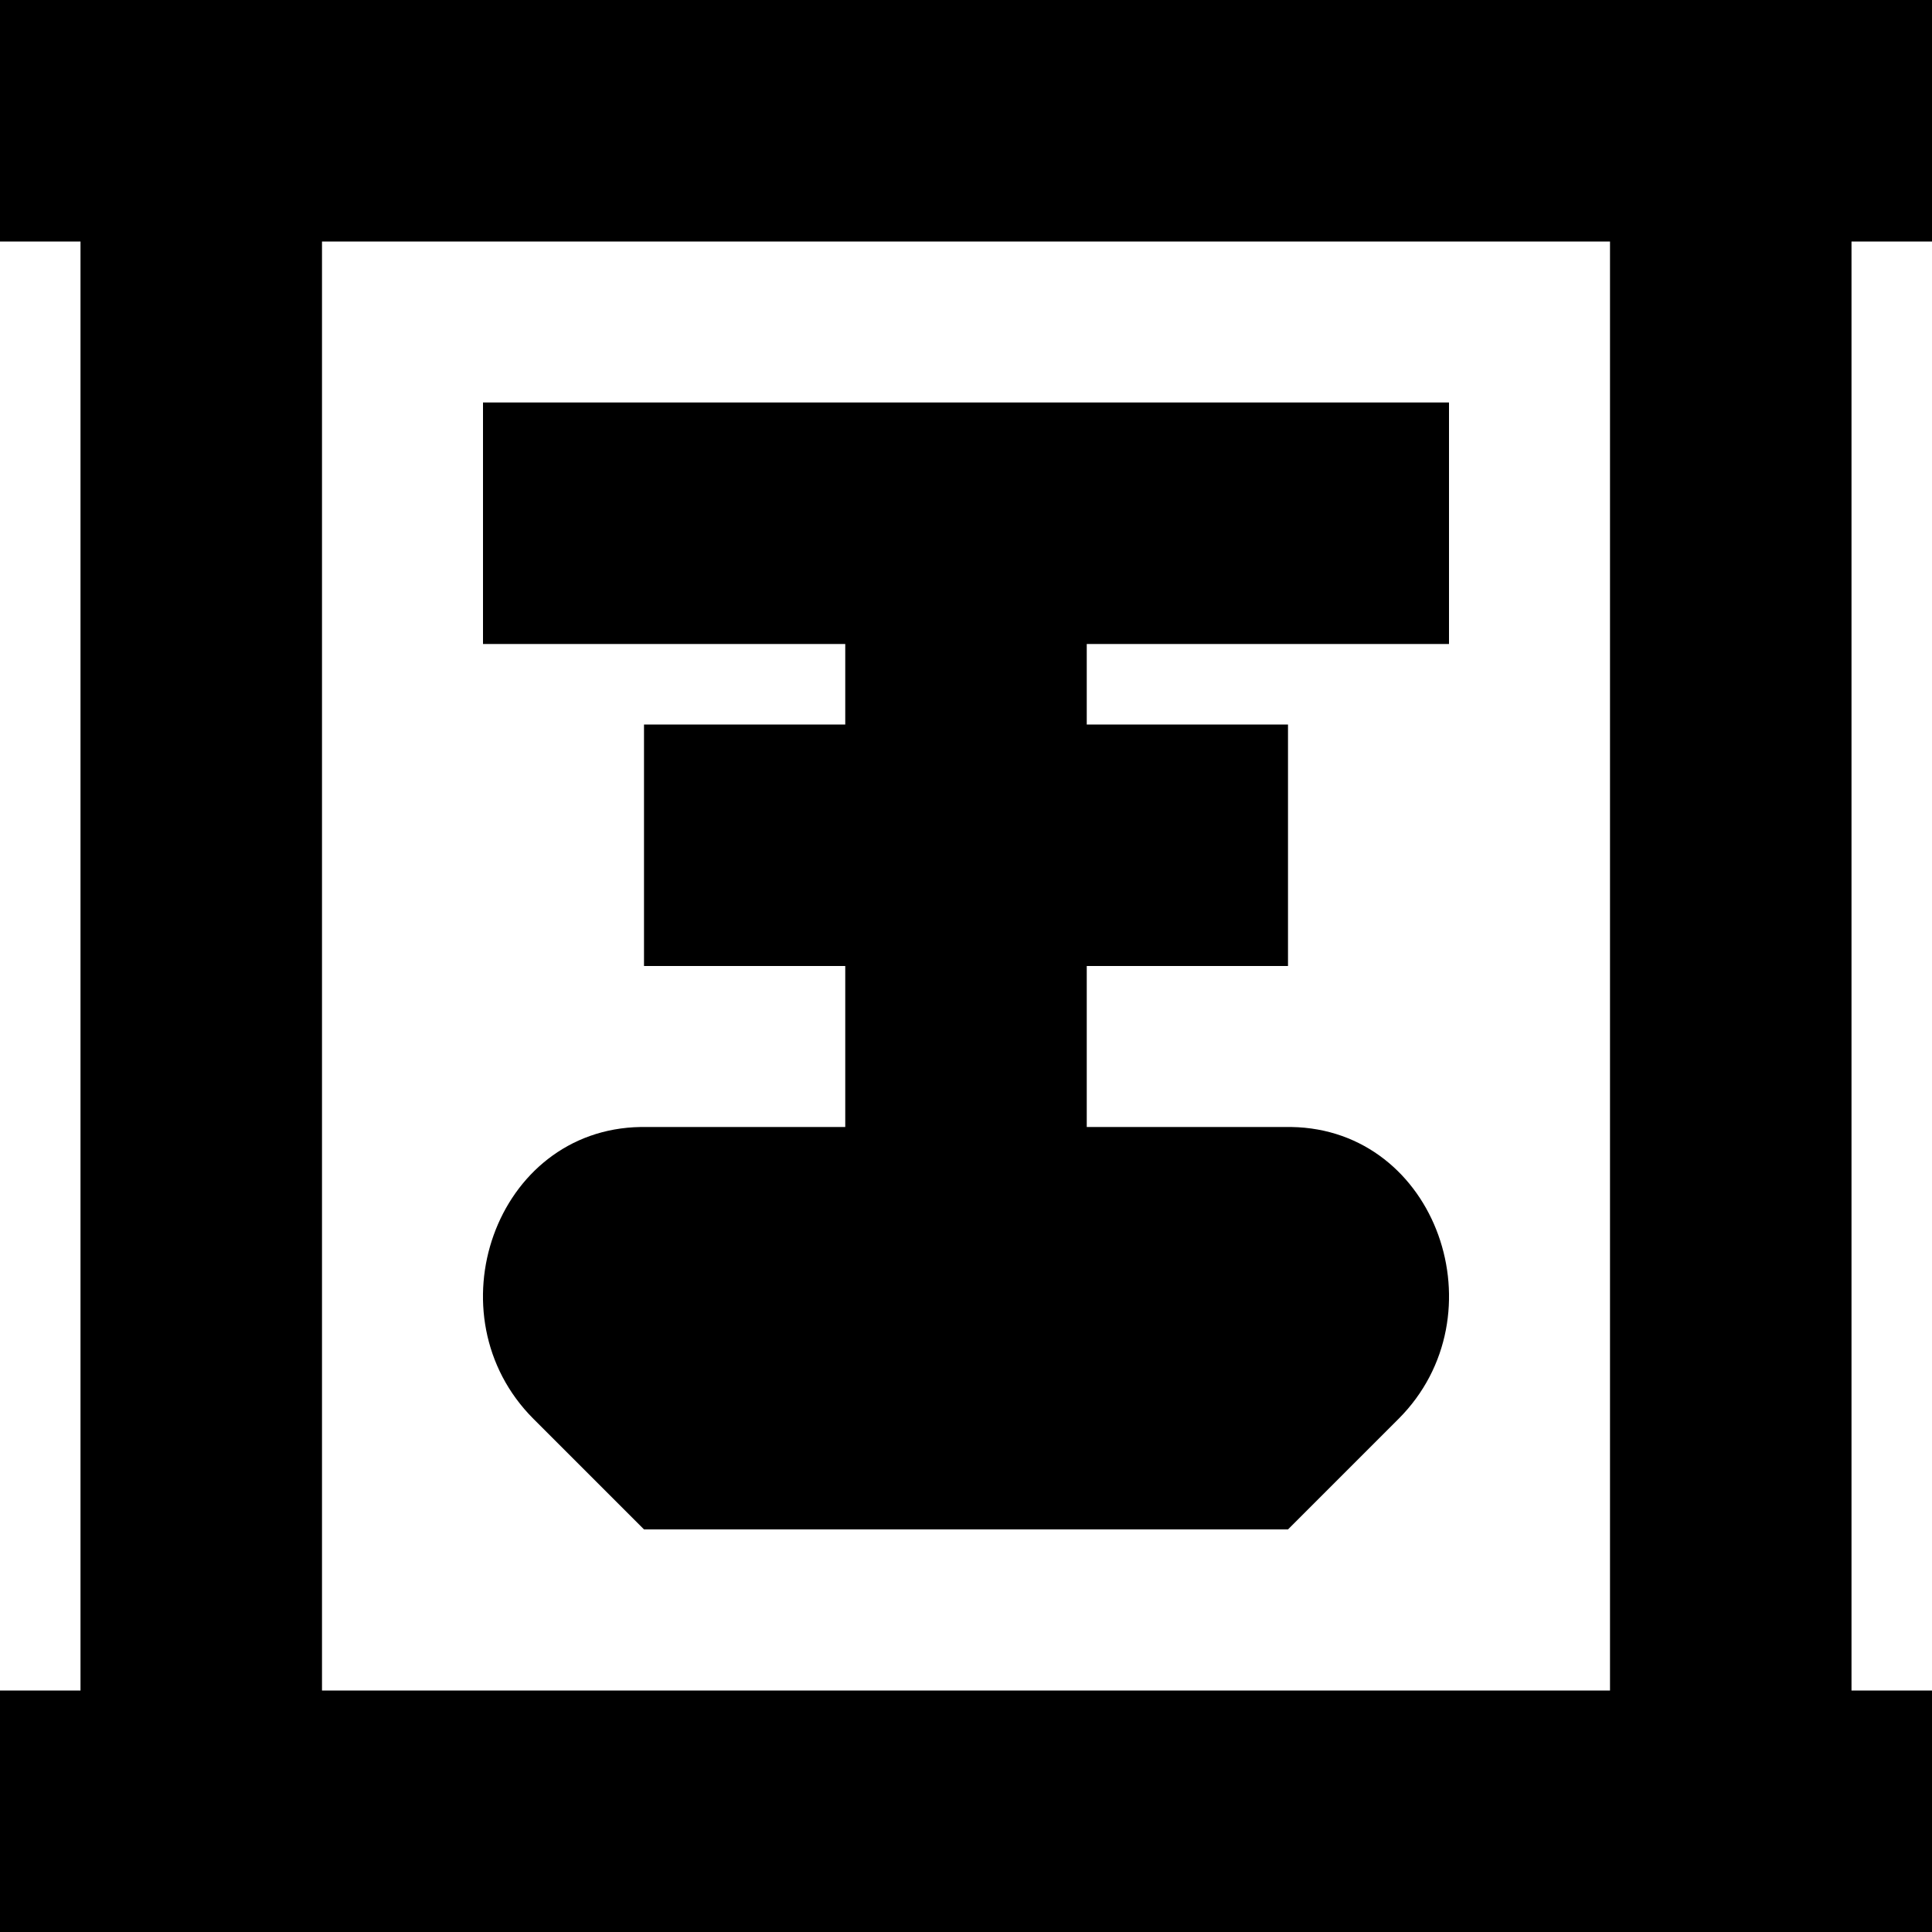 <?xml version="1.0" encoding="UTF-8"?>
<svg xmlns="http://www.w3.org/2000/svg" id="Layer_1" data-name="Layer 1" viewBox="0 0 24 24" width="512" height="512"><path d="m24,3V0H0v3h1v18H0v3h24v-3h-1V3h1Zm-4,18H4V3h16v18Zm-9.5-13h-4.5v-3h12v3h-4.5v1h2.5v3h-2.5v2c1.41,0,2.536,0,2.541,0,1.813.029,2.614,2.344,1.332,3.626l-1.373,1.373h-8l-1.373-1.373c-1.282-1.282-.481-3.597,1.332-3.626.005,0,1.131,0,2.541,0v-2h-2.5v-3h2.5v-1Z"/></svg>
